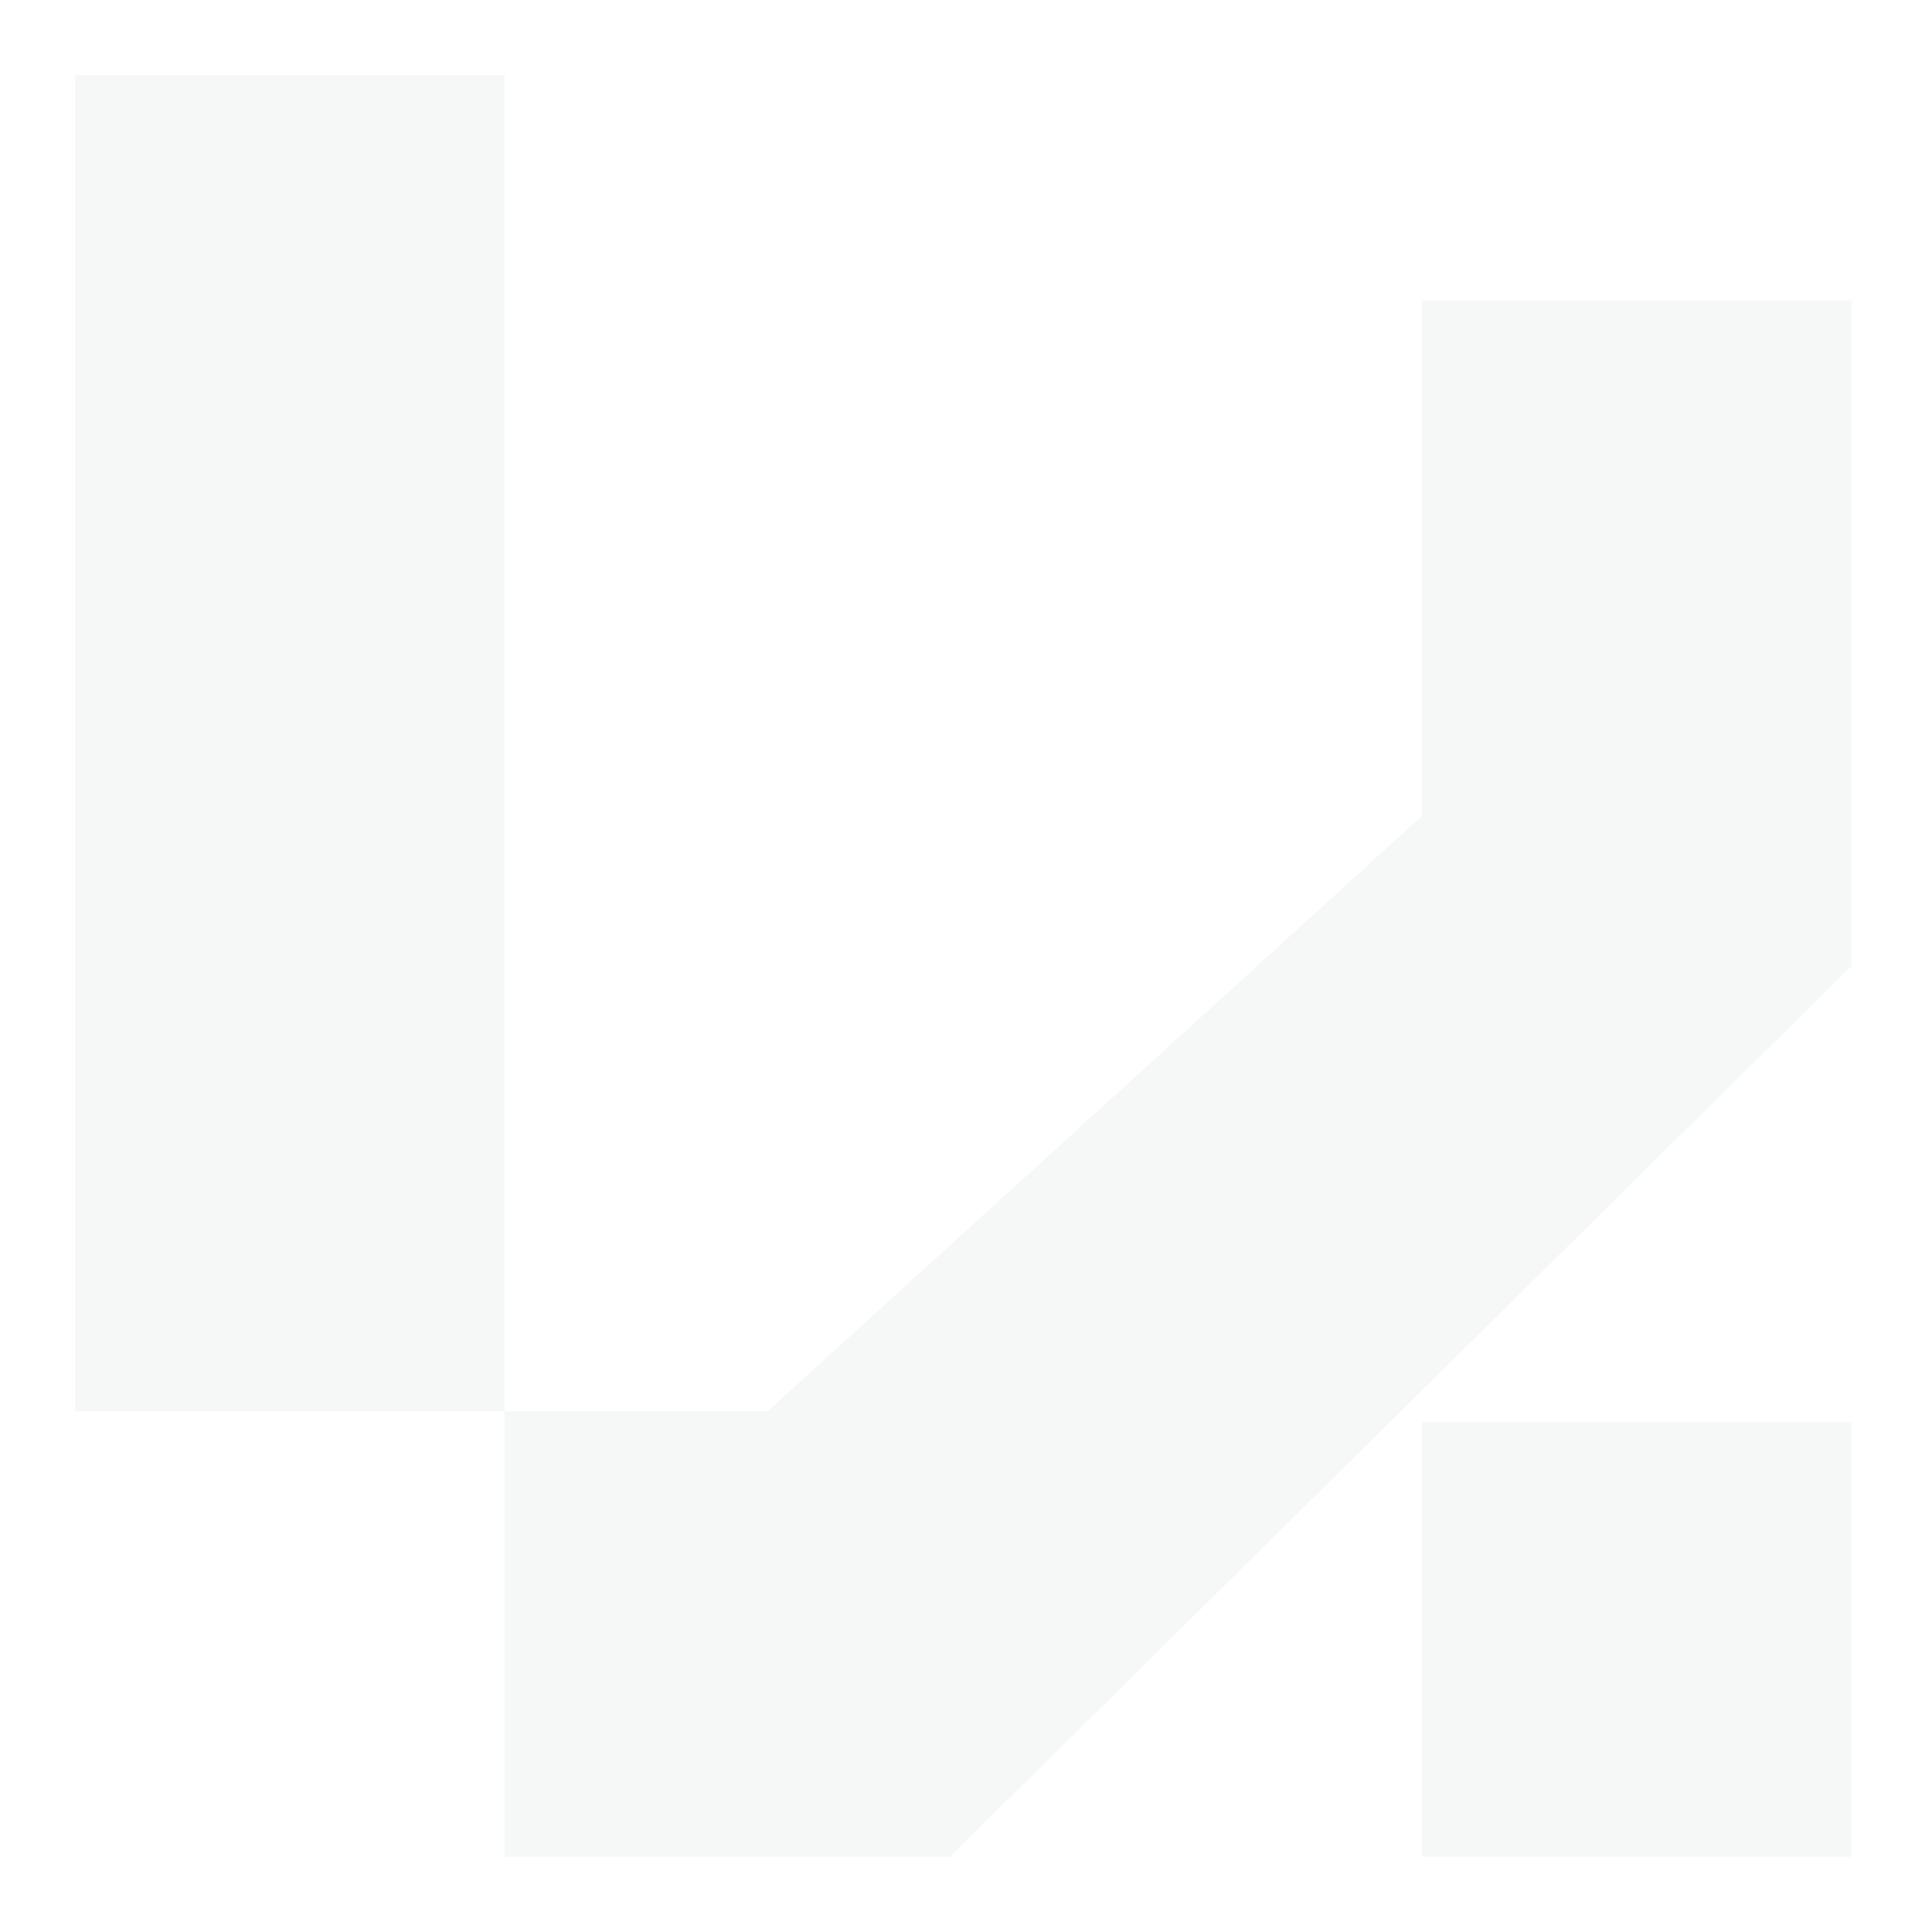 <svg width="334" height="334" viewBox="0 0 334 334" fill="none" xmlns="http://www.w3.org/2000/svg">
<g opacity="0.15">
<path d="M12.988 12.989H87.21V244.006H132.672L245.86 141.023V51.956H320.083V167L164.216 321.011H87.21V244.006H12.988V12.989Z" fill="#C1CBCC"/>
<path d="M245.86 321.011V245.861H320.083V321.011H245.86Z" fill="#C1CBCC"/>
</g>
</svg>
